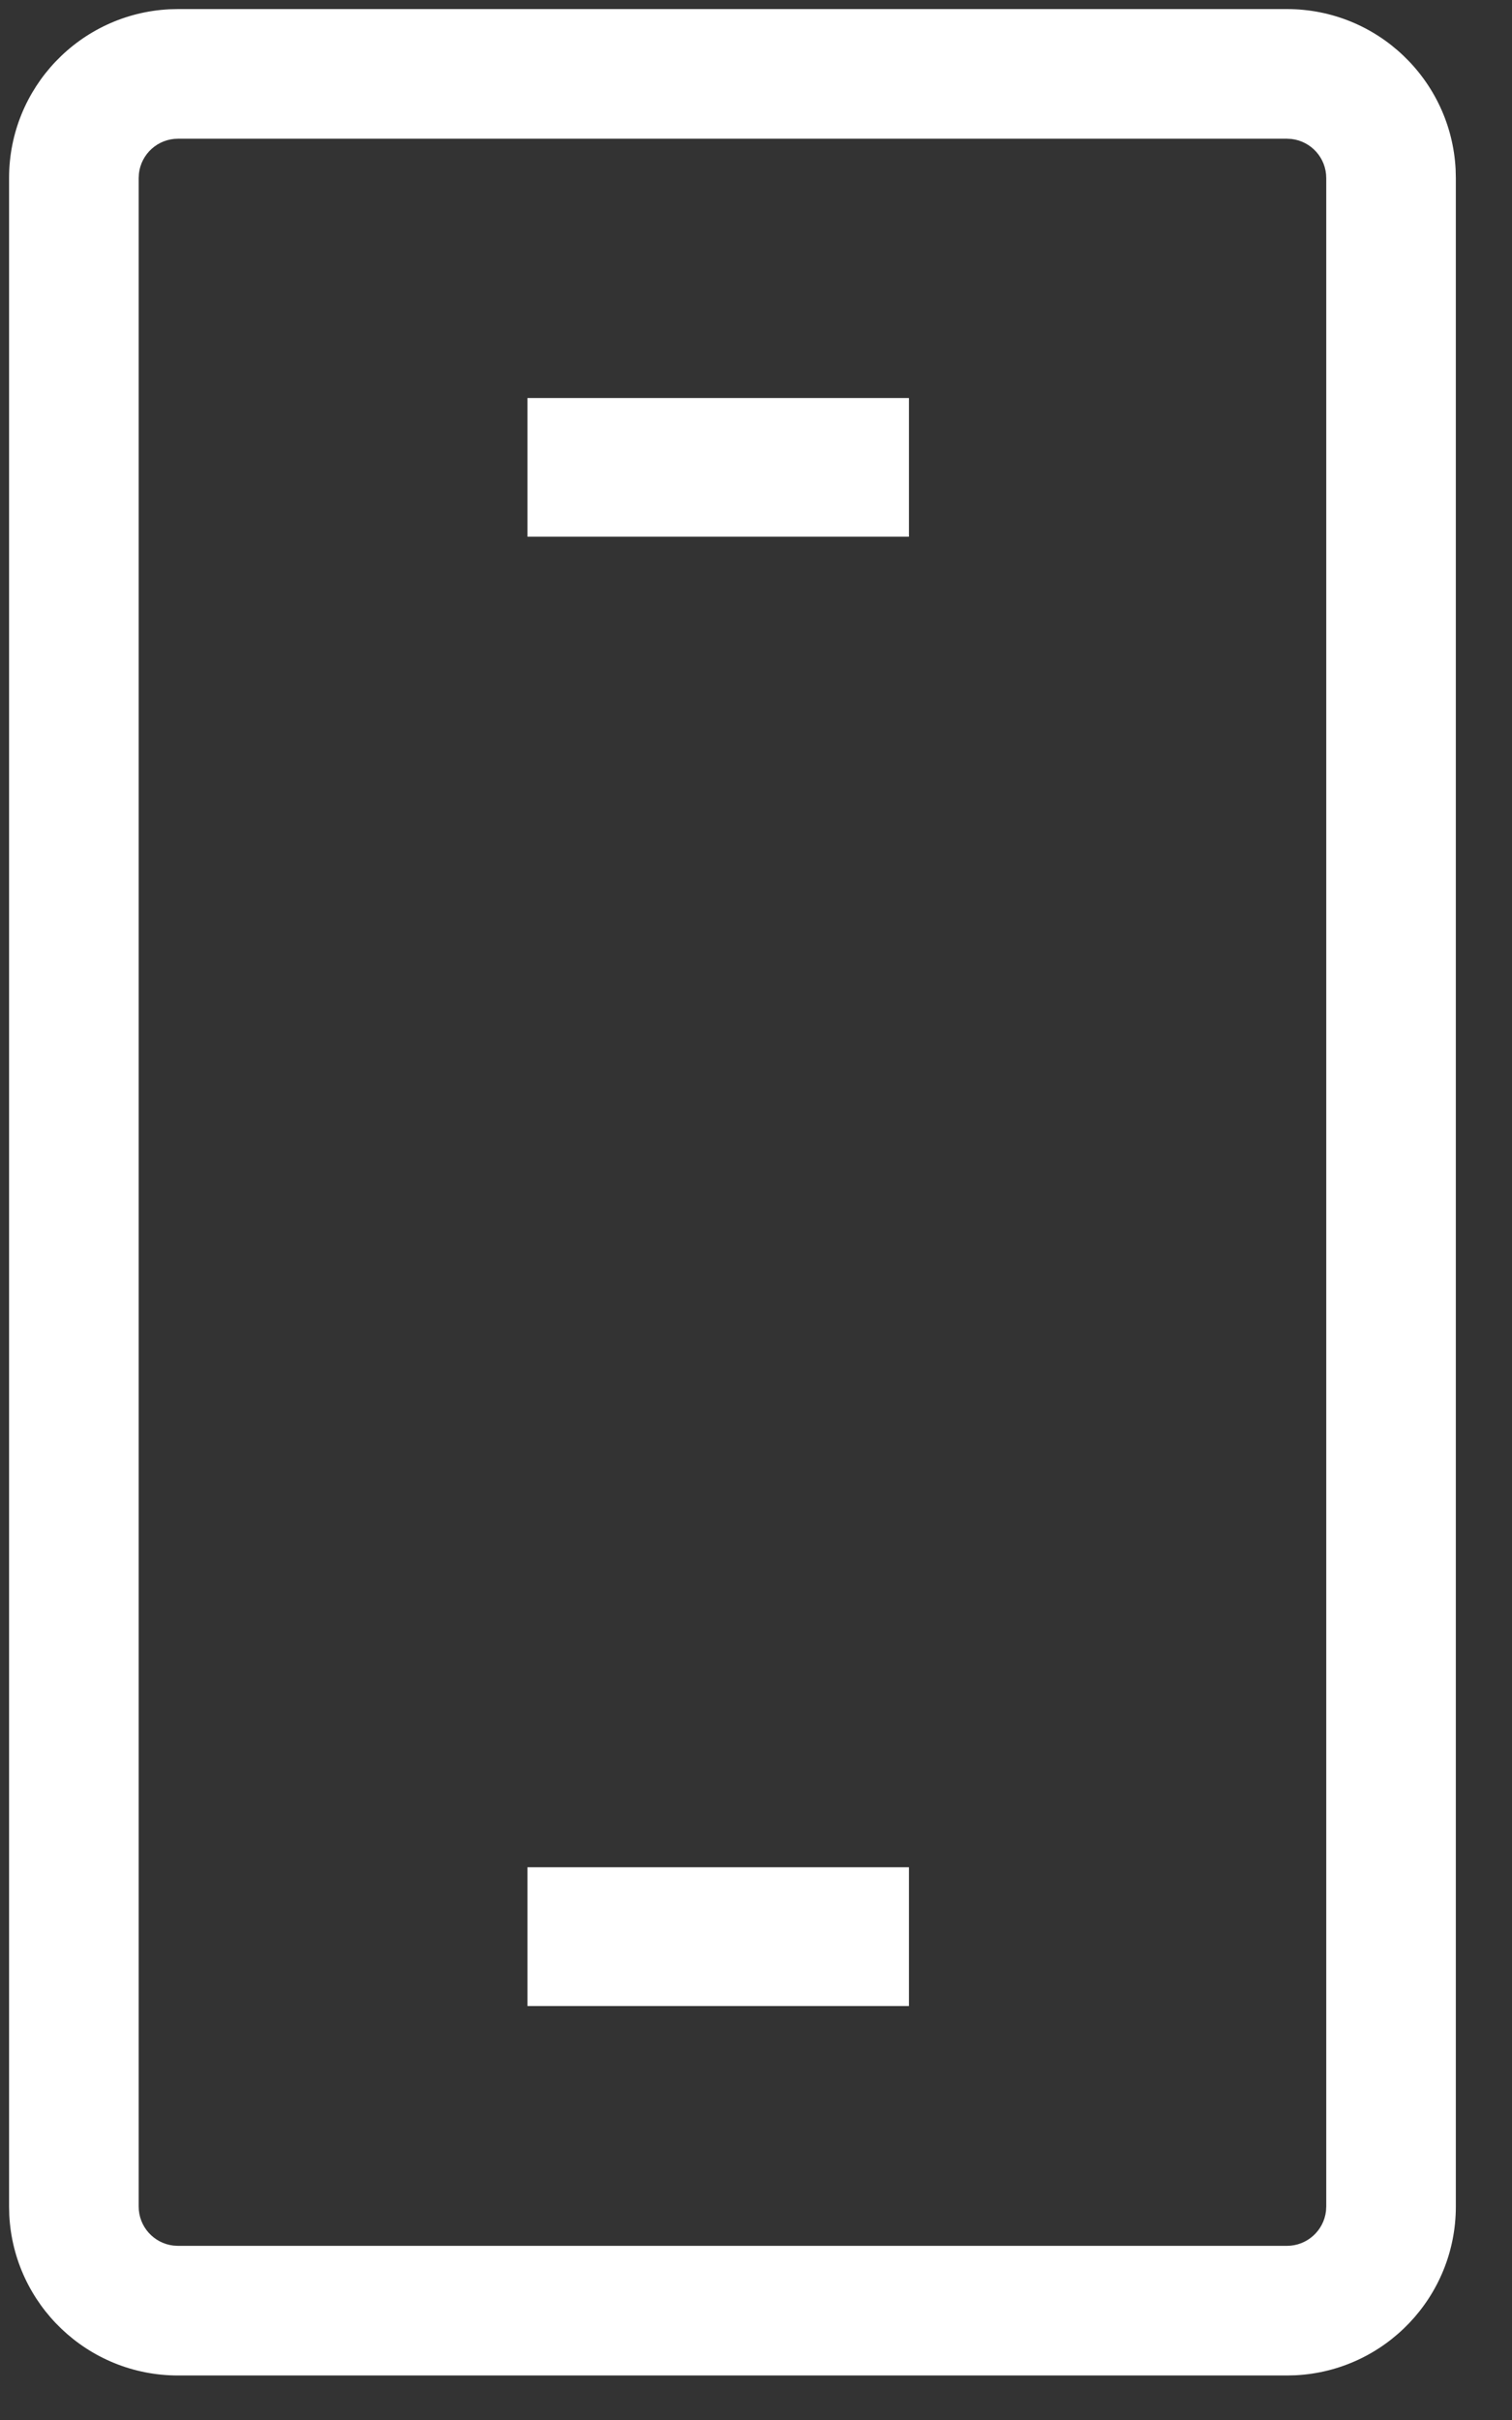 <svg xmlns="http://www.w3.org/2000/svg" width="35" height="56" viewBox="0 0 35 56">
  <rect x="0" y="0" width="35" height="56" fill="#333333" stroke="none"/>
  <path fill="#FFF" d="M29.58,0 C31.672,0 33.38,1.643 33.485,3.709 L33.49,3.91 L33.49,50.85 C33.49,52.942 31.847,54.65 29.781,54.755 L29.58,54.76 L3.91,54.76 C1.818,54.76 0.11,53.117 0.005,51.051 L0,50.85 L0,3.91 C0,1.818 1.643,0.11 3.709,0.005 L3.91,0 L29.58,0 Z M29.58,3 L3.91,3 C3.443,3 3.059,3.351 3.006,3.804 L3,3.91 L3,50.85 C3,51.317 3.351,51.701 3.804,51.754 L3.91,51.76 L29.58,51.76 C30.047,51.76 30.431,51.409 30.484,50.956 L30.49,50.85 L30.49,3.91 C30.49,3.443 30.139,3.059 29.686,3.006 L29.58,3 Z M20.83,43 L20.83,46.21 L12,46.21 L12,43 L20.83,43 Z M20.83,9 L20.83,12.21 L12,12.21 L12,9 L20.83,9 Z" transform="translate(.21 .21)"/>
</svg>
